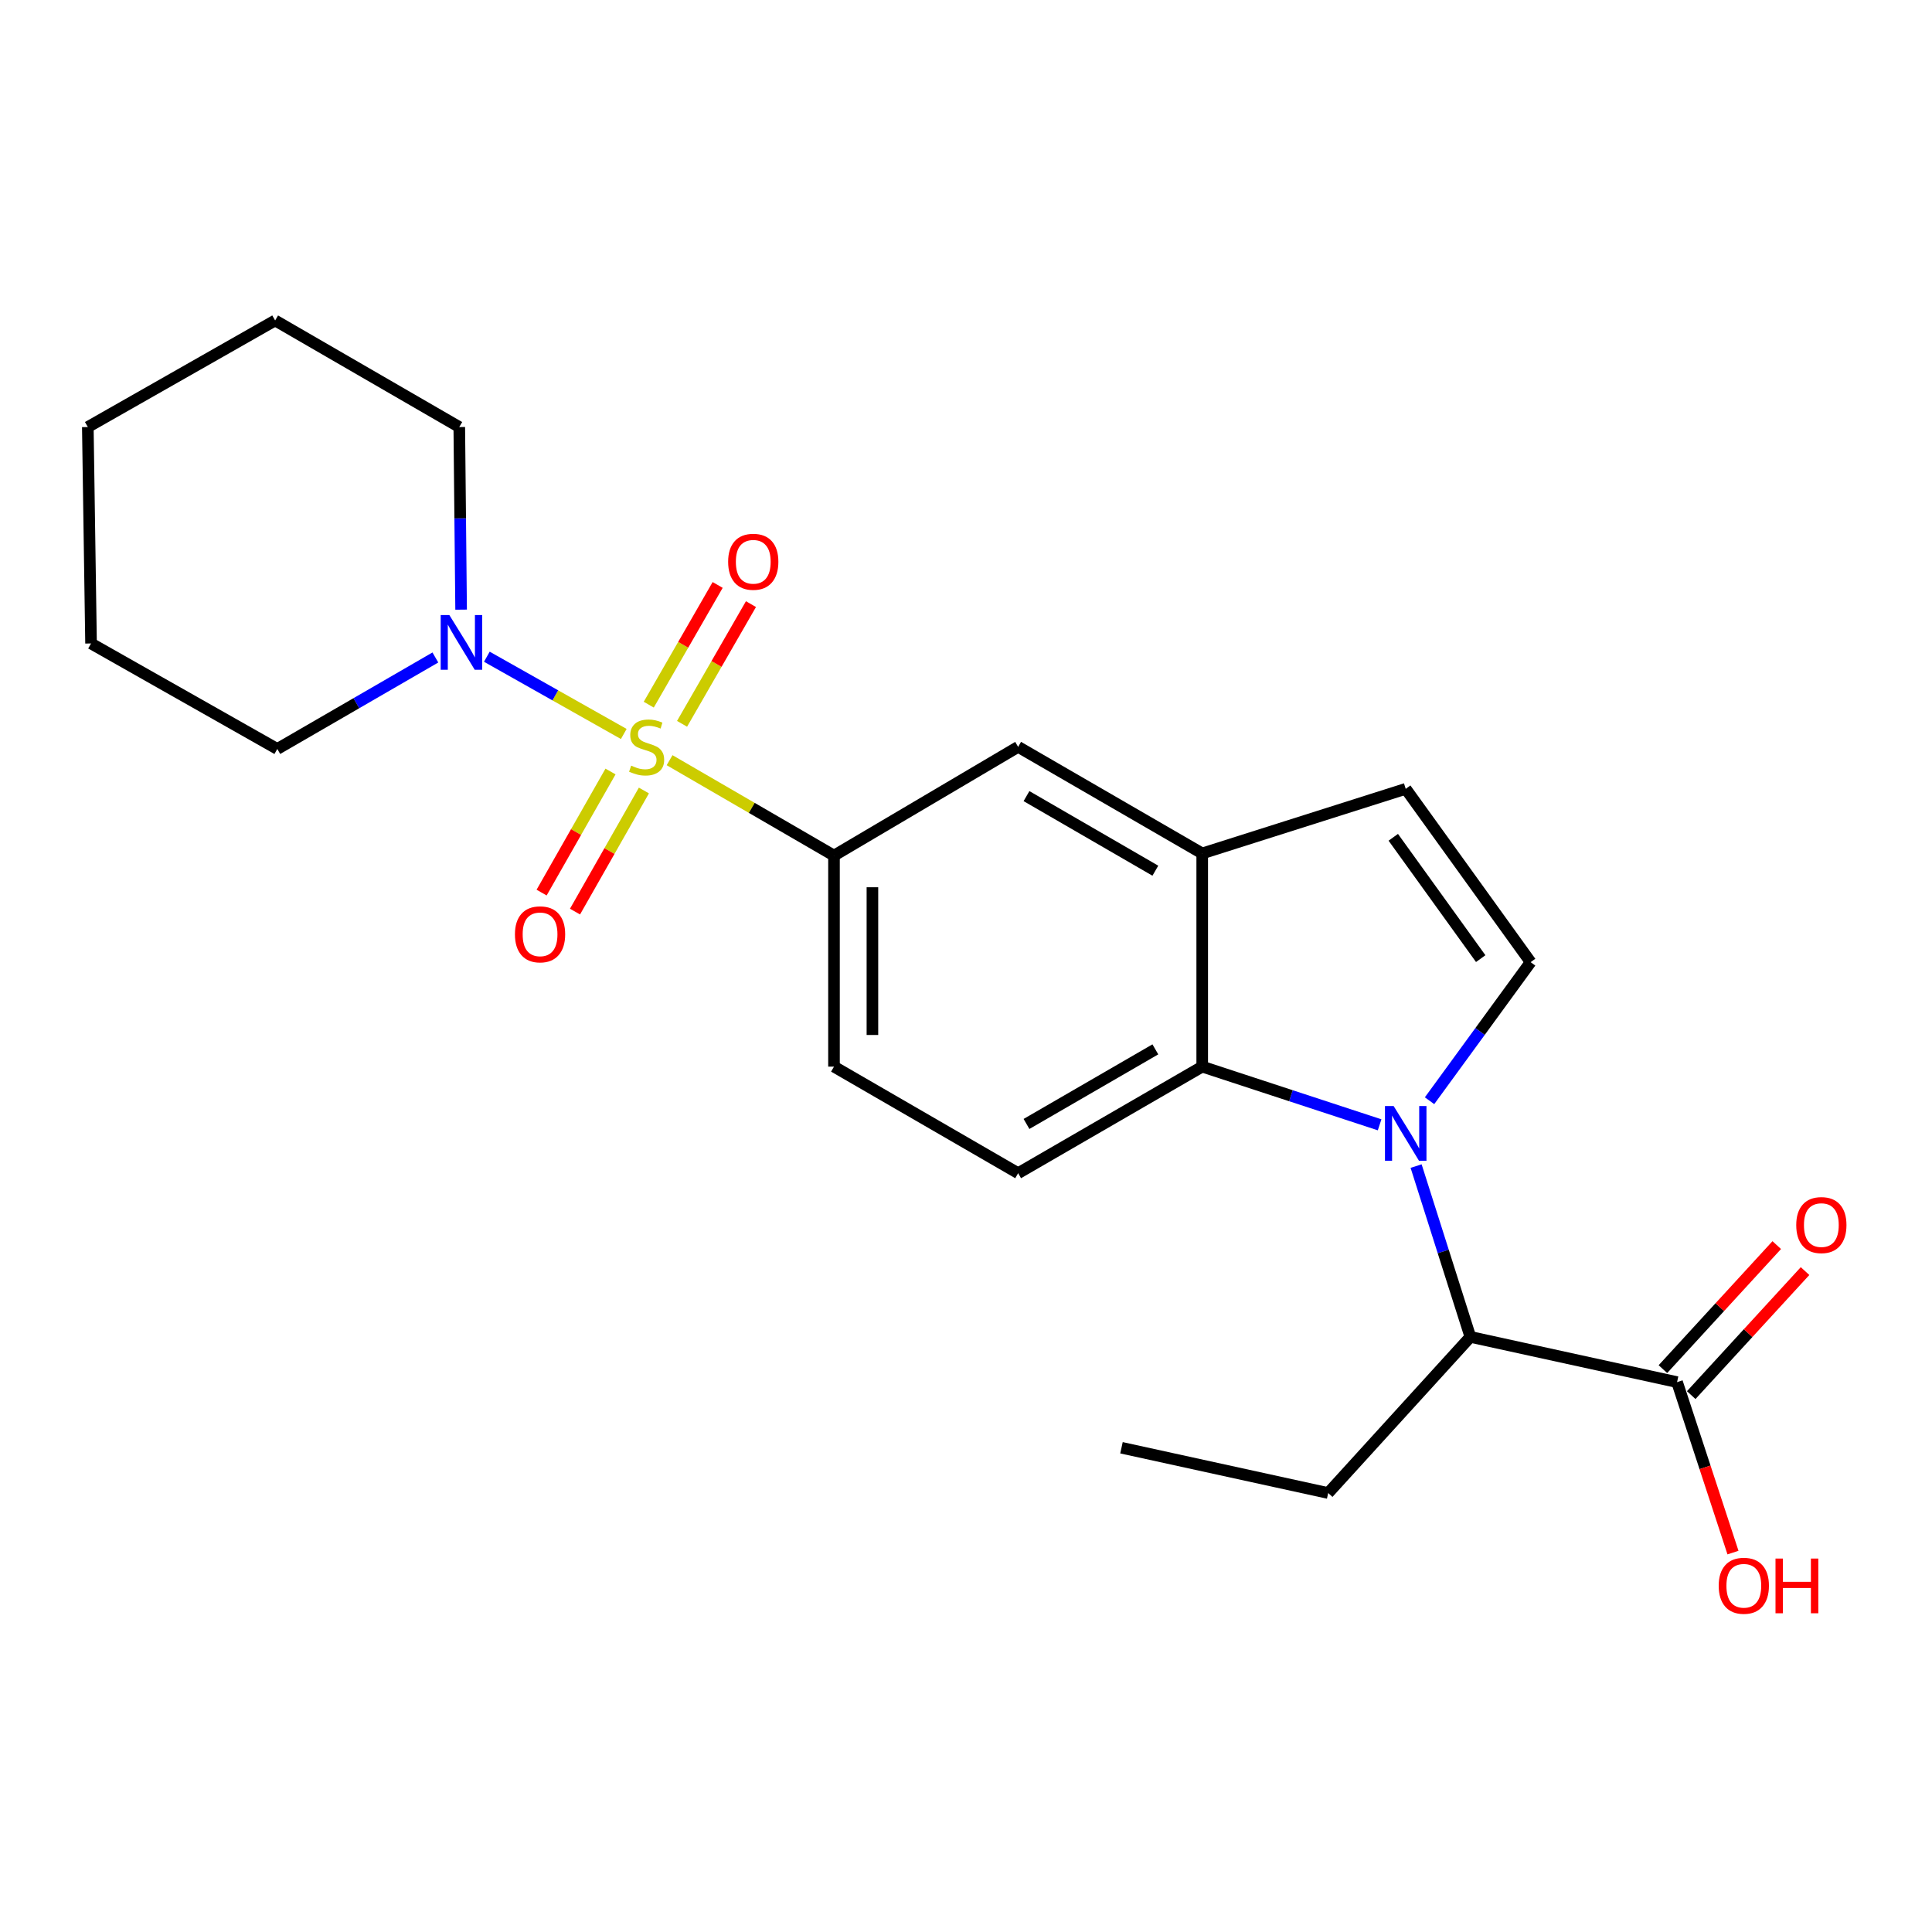 <?xml version='1.0' encoding='iso-8859-1'?>
<svg version='1.1' baseProfile='full'
              xmlns='http://www.w3.org/2000/svg'
                      xmlns:rdkit='http://www.rdkit.org/xml'
                      xmlns:xlink='http://www.w3.org/1999/xlink'
                  xml:space='preserve'
width='1000px' height='1000px' viewBox='0 0 1000 1000'>
<!-- END OF HEADER -->
<rect style='opacity:1.0;fill:#FFFFFF;stroke:none' width='1000' height='1000' x='0' y='0'> </rect>
<path class='bond-3' d='M 322.862,379.903 L 287.427,359.912' style='fill:none;fill-rule:evenodd;stroke:#CCCC00;stroke-width:6px;stroke-linecap:butt;stroke-linejoin:miter;stroke-opacity:1' />
<path class='bond-3' d='M 287.427,359.912 L 251.992,339.921' style='fill:none;fill-rule:evenodd;stroke:#0000FF;stroke-width:6px;stroke-linecap:butt;stroke-linejoin:miter;stroke-opacity:1' />
<path class='bond-4' d='M 346.577,393.473 L 389.125,418.162' style='fill:none;fill-rule:evenodd;stroke:#CCCC00;stroke-width:6px;stroke-linecap:butt;stroke-linejoin:miter;stroke-opacity:1' />
<path class='bond-4' d='M 389.125,418.162 L 431.674,442.852' style='fill:none;fill-rule:evenodd;stroke:#000000;stroke-width:6px;stroke-linecap:butt;stroke-linejoin:miter;stroke-opacity:1' />
<path class='bond-10' d='M 315.998,399.328 L 298.167,430.667' style='fill:none;fill-rule:evenodd;stroke:#CCCC00;stroke-width:6px;stroke-linecap:butt;stroke-linejoin:miter;stroke-opacity:1' />
<path class='bond-10' d='M 298.167,430.667 L 280.337,462.006' style='fill:none;fill-rule:evenodd;stroke:#FF0000;stroke-width:6px;stroke-linecap:butt;stroke-linejoin:miter;stroke-opacity:1' />
<path class='bond-10' d='M 333.285,409.163 L 315.454,440.503' style='fill:none;fill-rule:evenodd;stroke:#CCCC00;stroke-width:6px;stroke-linecap:butt;stroke-linejoin:miter;stroke-opacity:1' />
<path class='bond-10' d='M 315.454,440.503 L 297.624,471.842' style='fill:none;fill-rule:evenodd;stroke:#FF0000;stroke-width:6px;stroke-linecap:butt;stroke-linejoin:miter;stroke-opacity:1' />
<path class='bond-11' d='M 353.032,374.652 L 370.864,343.671' style='fill:none;fill-rule:evenodd;stroke:#CCCC00;stroke-width:6px;stroke-linecap:butt;stroke-linejoin:miter;stroke-opacity:1' />
<path class='bond-11' d='M 370.864,343.671 L 388.697,312.691' style='fill:none;fill-rule:evenodd;stroke:#FF0000;stroke-width:6px;stroke-linecap:butt;stroke-linejoin:miter;stroke-opacity:1' />
<path class='bond-11' d='M 335.794,364.731 L 353.627,333.75' style='fill:none;fill-rule:evenodd;stroke:#CCCC00;stroke-width:6px;stroke-linecap:butt;stroke-linejoin:miter;stroke-opacity:1' />
<path class='bond-11' d='M 353.627,333.75 L 371.459,302.769' style='fill:none;fill-rule:evenodd;stroke:#FF0000;stroke-width:6px;stroke-linecap:butt;stroke-linejoin:miter;stroke-opacity:1' />
<path class='bond-0' d='M 714.087,582.205 L 668.176,567.145' style='fill:none;fill-rule:evenodd;stroke:#0000FF;stroke-width:6px;stroke-linecap:butt;stroke-linejoin:miter;stroke-opacity:1' />
<path class='bond-0' d='M 668.176,567.145 L 622.265,552.086' style='fill:none;fill-rule:evenodd;stroke:#000000;stroke-width:6px;stroke-linecap:butt;stroke-linejoin:miter;stroke-opacity:1' />
<path class='bond-6' d='M 732.973,603.56 L 747.015,647.765' style='fill:none;fill-rule:evenodd;stroke:#0000FF;stroke-width:6px;stroke-linecap:butt;stroke-linejoin:miter;stroke-opacity:1' />
<path class='bond-6' d='M 747.015,647.765 L 761.056,691.971' style='fill:none;fill-rule:evenodd;stroke:#000000;stroke-width:6px;stroke-linecap:butt;stroke-linejoin:miter;stroke-opacity:1' />
<path class='bond-25' d='M 739.928,569.735 L 766.088,533.872' style='fill:none;fill-rule:evenodd;stroke:#0000FF;stroke-width:6px;stroke-linecap:butt;stroke-linejoin:miter;stroke-opacity:1' />
<path class='bond-25' d='M 766.088,533.872 L 792.248,498.01' style='fill:none;fill-rule:evenodd;stroke:#000000;stroke-width:6px;stroke-linecap:butt;stroke-linejoin:miter;stroke-opacity:1' />
<path class='bond-1' d='M 622.265,552.086 L 526.986,607.244' style='fill:none;fill-rule:evenodd;stroke:#000000;stroke-width:6px;stroke-linecap:butt;stroke-linejoin:miter;stroke-opacity:1' />
<path class='bond-1' d='M 598.008,543.147 L 531.313,581.758' style='fill:none;fill-rule:evenodd;stroke:#000000;stroke-width:6px;stroke-linecap:butt;stroke-linejoin:miter;stroke-opacity:1' />
<path class='bond-23' d='M 622.265,552.086 L 622.265,441.736' style='fill:none;fill-rule:evenodd;stroke:#000000;stroke-width:6px;stroke-linecap:butt;stroke-linejoin:miter;stroke-opacity:1' />
<path class='bond-2' d='M 792.248,498.01 L 727.598,408.3' style='fill:none;fill-rule:evenodd;stroke:#000000;stroke-width:6px;stroke-linecap:butt;stroke-linejoin:miter;stroke-opacity:1' />
<path class='bond-2' d='M 766.415,496.182 L 721.16,433.385' style='fill:none;fill-rule:evenodd;stroke:#000000;stroke-width:6px;stroke-linecap:butt;stroke-linejoin:miter;stroke-opacity:1' />
<path class='bond-16' d='M 225.347,340.31 L 184.438,363.985' style='fill:none;fill-rule:evenodd;stroke:#0000FF;stroke-width:6px;stroke-linecap:butt;stroke-linejoin:miter;stroke-opacity:1' />
<path class='bond-16' d='M 184.438,363.985 L 143.529,387.66' style='fill:none;fill-rule:evenodd;stroke:#000000;stroke-width:6px;stroke-linecap:butt;stroke-linejoin:miter;stroke-opacity:1' />
<path class='bond-17' d='M 238.671,315.555 L 238.198,268.295' style='fill:none;fill-rule:evenodd;stroke:#0000FF;stroke-width:6px;stroke-linecap:butt;stroke-linejoin:miter;stroke-opacity:1' />
<path class='bond-17' d='M 238.198,268.295 L 237.725,221.036' style='fill:none;fill-rule:evenodd;stroke:#000000;stroke-width:6px;stroke-linecap:butt;stroke-linejoin:miter;stroke-opacity:1' />
<path class='bond-9' d='M 431.674,442.852 L 526.986,386.577' style='fill:none;fill-rule:evenodd;stroke:#000000;stroke-width:6px;stroke-linecap:butt;stroke-linejoin:miter;stroke-opacity:1' />
<path class='bond-13' d='M 431.674,442.852 L 431.674,552.086' style='fill:none;fill-rule:evenodd;stroke:#000000;stroke-width:6px;stroke-linecap:butt;stroke-linejoin:miter;stroke-opacity:1' />
<path class='bond-13' d='M 451.563,459.237 L 451.563,535.701' style='fill:none;fill-rule:evenodd;stroke:#000000;stroke-width:6px;stroke-linecap:butt;stroke-linejoin:miter;stroke-opacity:1' />
<path class='bond-5' d='M 622.265,441.736 L 526.986,386.577' style='fill:none;fill-rule:evenodd;stroke:#000000;stroke-width:6px;stroke-linecap:butt;stroke-linejoin:miter;stroke-opacity:1' />
<path class='bond-5' d='M 598.008,450.674 L 531.313,412.064' style='fill:none;fill-rule:evenodd;stroke:#000000;stroke-width:6px;stroke-linecap:butt;stroke-linejoin:miter;stroke-opacity:1' />
<path class='bond-7' d='M 622.265,441.736 L 727.598,408.3' style='fill:none;fill-rule:evenodd;stroke:#000000;stroke-width:6px;stroke-linecap:butt;stroke-linejoin:miter;stroke-opacity:1' />
<path class='bond-8' d='M 761.056,691.971 L 868.047,715.384' style='fill:none;fill-rule:evenodd;stroke:#000000;stroke-width:6px;stroke-linecap:butt;stroke-linejoin:miter;stroke-opacity:1' />
<path class='bond-18' d='M 761.056,691.971 L 687.467,772.786' style='fill:none;fill-rule:evenodd;stroke:#000000;stroke-width:6px;stroke-linecap:butt;stroke-linejoin:miter;stroke-opacity:1' />
<path class='bond-14' d='M 875.373,722.109 L 904.834,690.011' style='fill:none;fill-rule:evenodd;stroke:#000000;stroke-width:6px;stroke-linecap:butt;stroke-linejoin:miter;stroke-opacity:1' />
<path class='bond-14' d='M 904.834,690.011 L 934.294,657.913' style='fill:none;fill-rule:evenodd;stroke:#FF0000;stroke-width:6px;stroke-linecap:butt;stroke-linejoin:miter;stroke-opacity:1' />
<path class='bond-14' d='M 860.72,708.66 L 890.181,676.562' style='fill:none;fill-rule:evenodd;stroke:#000000;stroke-width:6px;stroke-linecap:butt;stroke-linejoin:miter;stroke-opacity:1' />
<path class='bond-14' d='M 890.181,676.562 L 919.642,644.464' style='fill:none;fill-rule:evenodd;stroke:#FF0000;stroke-width:6px;stroke-linecap:butt;stroke-linejoin:miter;stroke-opacity:1' />
<path class='bond-15' d='M 868.047,715.384 L 882.519,759.5' style='fill:none;fill-rule:evenodd;stroke:#000000;stroke-width:6px;stroke-linecap:butt;stroke-linejoin:miter;stroke-opacity:1' />
<path class='bond-15' d='M 882.519,759.5 L 896.991,803.616' style='fill:none;fill-rule:evenodd;stroke:#FF0000;stroke-width:6px;stroke-linecap:butt;stroke-linejoin:miter;stroke-opacity:1' />
<path class='bond-12' d='M 526.986,607.244 L 431.674,552.086' style='fill:none;fill-rule:evenodd;stroke:#000000;stroke-width:6px;stroke-linecap:butt;stroke-linejoin:miter;stroke-opacity:1' />
<path class='bond-21' d='M 143.529,387.66 L 47.123,333.054' style='fill:none;fill-rule:evenodd;stroke:#000000;stroke-width:6px;stroke-linecap:butt;stroke-linejoin:miter;stroke-opacity:1' />
<path class='bond-20' d='M 237.725,221.036 L 142.413,165.877' style='fill:none;fill-rule:evenodd;stroke:#000000;stroke-width:6px;stroke-linecap:butt;stroke-linejoin:miter;stroke-opacity:1' />
<path class='bond-19' d='M 687.467,772.786 L 580.476,749.361' style='fill:none;fill-rule:evenodd;stroke:#000000;stroke-width:6px;stroke-linecap:butt;stroke-linejoin:miter;stroke-opacity:1' />
<path class='bond-22' d='M 142.413,165.877 L 45.455,221.036' style='fill:none;fill-rule:evenodd;stroke:#000000;stroke-width:6px;stroke-linecap:butt;stroke-linejoin:miter;stroke-opacity:1' />
<path class='bond-24' d='M 47.123,333.054 L 45.455,221.036' style='fill:none;fill-rule:evenodd;stroke:#000000;stroke-width:6px;stroke-linecap:butt;stroke-linejoin:miter;stroke-opacity:1' />
<path  class='atom-0' d='M 326.694 396.297
Q 327.014 396.417, 328.334 396.977
Q 329.654 397.537, 331.094 397.897
Q 332.574 398.217, 334.014 398.217
Q 336.694 398.217, 338.254 396.937
Q 339.814 395.617, 339.814 393.337
Q 339.814 391.777, 339.014 390.817
Q 338.254 389.857, 337.054 389.337
Q 335.854 388.817, 333.854 388.217
Q 331.334 387.457, 329.814 386.737
Q 328.334 386.017, 327.254 384.497
Q 326.214 382.977, 326.214 380.417
Q 326.214 376.857, 328.614 374.657
Q 331.054 372.457, 335.854 372.457
Q 339.134 372.457, 342.854 374.017
L 341.934 377.097
Q 338.534 375.697, 335.974 375.697
Q 333.214 375.697, 331.694 376.857
Q 330.174 377.977, 330.214 379.937
Q 330.214 381.457, 330.974 382.377
Q 331.774 383.297, 332.894 383.817
Q 334.054 384.337, 335.974 384.937
Q 338.534 385.737, 340.054 386.537
Q 341.574 387.337, 342.654 388.977
Q 343.774 390.577, 343.774 393.337
Q 343.774 397.257, 341.134 399.377
Q 338.534 401.457, 334.174 401.457
Q 331.654 401.457, 329.734 400.897
Q 327.854 400.377, 325.614 399.457
L 326.694 396.297
' fill='#CCCC00'/>
<path  class='atom-1' d='M 721.338 572.477
L 730.618 587.477
Q 731.538 588.957, 733.018 591.637
Q 734.498 594.317, 734.578 594.477
L 734.578 572.477
L 738.338 572.477
L 738.338 600.797
L 734.458 600.797
L 724.498 584.397
Q 723.338 582.477, 722.098 580.277
Q 720.898 578.077, 720.538 577.397
L 720.538 600.797
L 716.858 600.797
L 716.858 572.477
L 721.338 572.477
' fill='#0000FF'/>
<path  class='atom-4' d='M 232.581 318.342
L 241.861 333.342
Q 242.781 334.822, 244.261 337.502
Q 245.741 340.182, 245.821 340.342
L 245.821 318.342
L 249.581 318.342
L 249.581 346.662
L 245.701 346.662
L 235.741 330.262
Q 234.581 328.342, 233.341 326.142
Q 232.141 323.942, 231.781 323.262
L 231.781 346.662
L 228.101 346.662
L 228.101 318.342
L 232.581 318.342
' fill='#0000FF'/>
<path  class='atom-11' d='M 266.535 483.604
Q 266.535 476.804, 269.895 473.004
Q 273.255 469.204, 279.535 469.204
Q 285.815 469.204, 289.175 473.004
Q 292.535 476.804, 292.535 483.604
Q 292.535 490.484, 289.135 494.404
Q 285.735 498.284, 279.535 498.284
Q 273.295 498.284, 269.895 494.404
Q 266.535 490.524, 266.535 483.604
M 279.535 495.084
Q 283.855 495.084, 286.175 492.204
Q 288.535 489.284, 288.535 483.604
Q 288.535 478.044, 286.175 475.244
Q 283.855 472.404, 279.535 472.404
Q 275.215 472.404, 272.855 475.204
Q 270.535 478.004, 270.535 483.604
Q 270.535 489.324, 272.855 492.204
Q 275.215 495.084, 279.535 495.084
' fill='#FF0000'/>
<path  class='atom-12' d='M 376.885 290.771
Q 376.885 283.971, 380.245 280.171
Q 383.605 276.371, 389.885 276.371
Q 396.165 276.371, 399.525 280.171
Q 402.885 283.971, 402.885 290.771
Q 402.885 297.651, 399.485 301.571
Q 396.085 305.451, 389.885 305.451
Q 383.645 305.451, 380.245 301.571
Q 376.885 297.691, 376.885 290.771
M 389.885 302.251
Q 394.205 302.251, 396.525 299.371
Q 398.885 296.451, 398.885 290.771
Q 398.885 285.211, 396.525 282.411
Q 394.205 279.571, 389.885 279.571
Q 385.565 279.571, 383.205 282.371
Q 380.885 285.171, 380.885 290.771
Q 380.885 296.491, 383.205 299.371
Q 385.565 302.251, 389.885 302.251
' fill='#FF0000'/>
<path  class='atom-15' d='M 929.729 634.097
Q 929.729 627.297, 933.089 623.497
Q 936.449 619.697, 942.729 619.697
Q 949.009 619.697, 952.369 623.497
Q 955.729 627.297, 955.729 634.097
Q 955.729 640.977, 952.329 644.897
Q 948.929 648.777, 942.729 648.777
Q 936.489 648.777, 933.089 644.897
Q 929.729 641.017, 929.729 634.097
M 942.729 645.577
Q 947.049 645.577, 949.369 642.697
Q 951.729 639.777, 951.729 634.097
Q 951.729 628.537, 949.369 625.737
Q 947.049 622.897, 942.729 622.897
Q 938.409 622.897, 936.049 625.697
Q 933.729 628.497, 933.729 634.097
Q 933.729 639.817, 936.049 642.697
Q 938.409 645.577, 942.729 645.577
' fill='#FF0000'/>
<path  class='atom-16' d='M 889.598 820.787
Q 889.598 813.987, 892.958 810.187
Q 896.318 806.387, 902.598 806.387
Q 908.878 806.387, 912.238 810.187
Q 915.598 813.987, 915.598 820.787
Q 915.598 827.667, 912.198 831.587
Q 908.798 835.467, 902.598 835.467
Q 896.358 835.467, 892.958 831.587
Q 889.598 827.707, 889.598 820.787
M 902.598 832.267
Q 906.918 832.267, 909.238 829.387
Q 911.598 826.467, 911.598 820.787
Q 911.598 815.227, 909.238 812.427
Q 906.918 809.587, 902.598 809.587
Q 898.278 809.587, 895.918 812.387
Q 893.598 815.187, 893.598 820.787
Q 893.598 826.507, 895.918 829.387
Q 898.278 832.267, 902.598 832.267
' fill='#FF0000'/>
<path  class='atom-16' d='M 918.998 806.707
L 922.838 806.707
L 922.838 818.747
L 937.318 818.747
L 937.318 806.707
L 941.158 806.707
L 941.158 835.027
L 937.318 835.027
L 937.318 821.947
L 922.838 821.947
L 922.838 835.027
L 918.998 835.027
L 918.998 806.707
' fill='#FF0000'/>
</svg>
